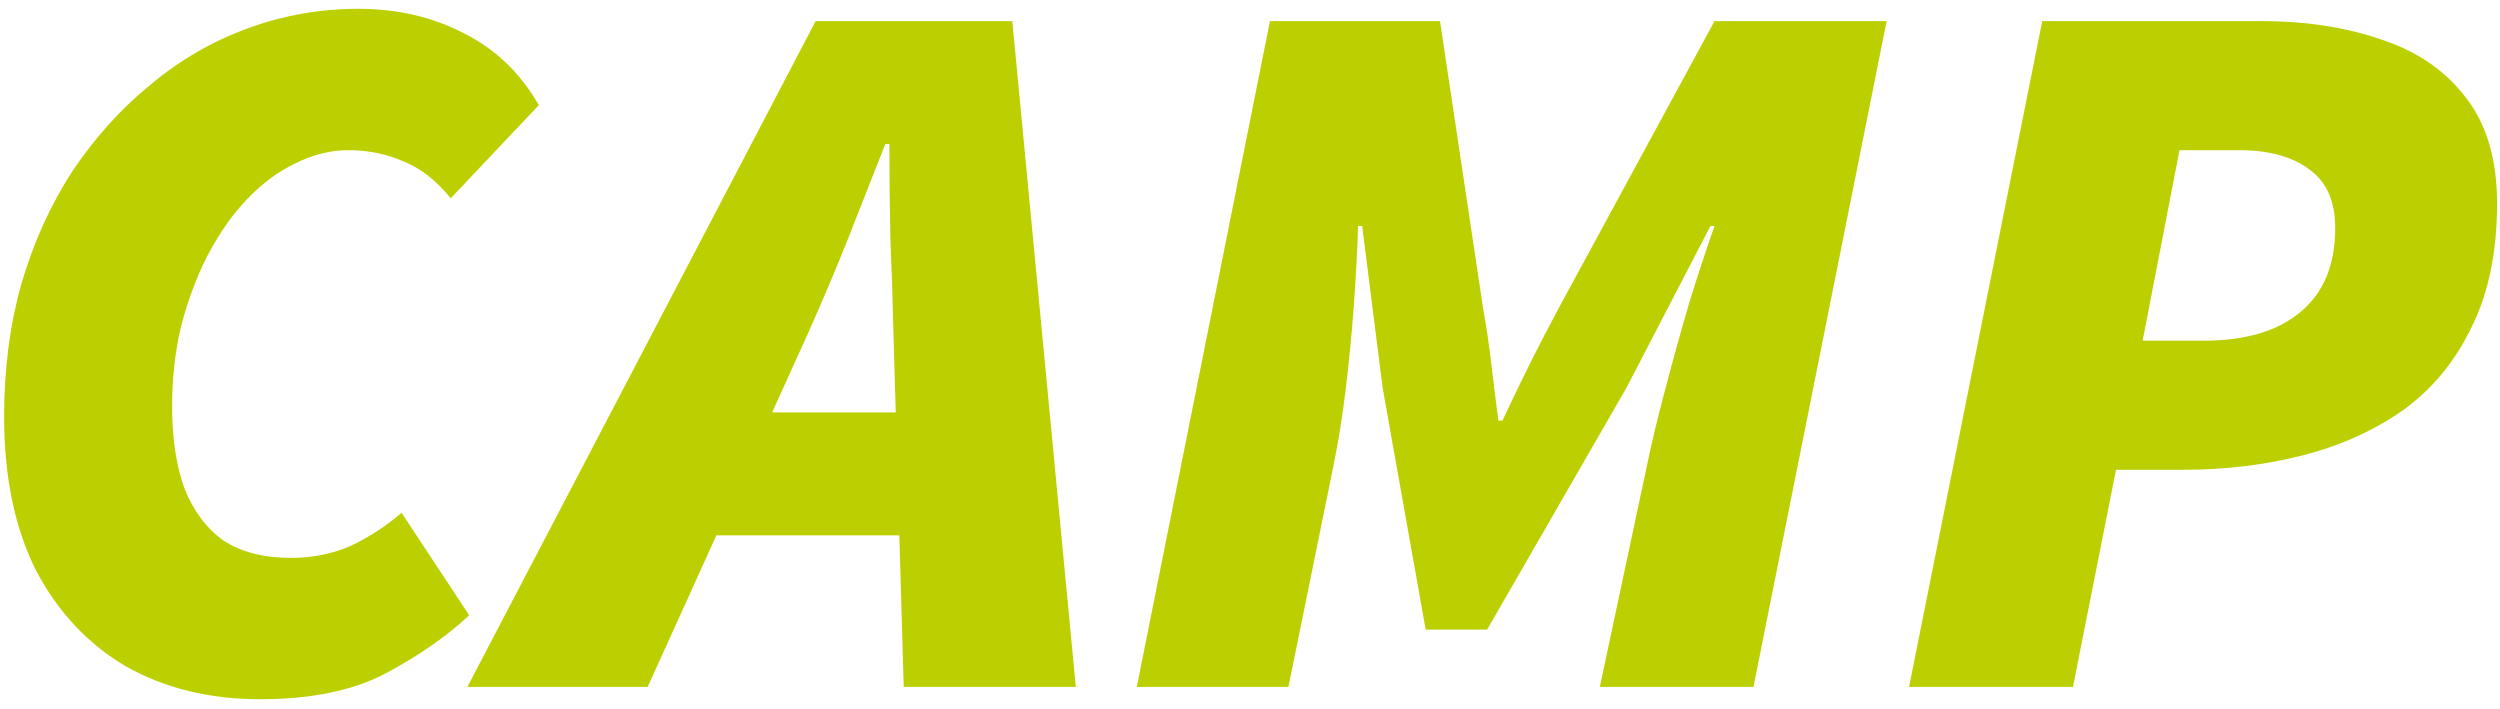 <?xml version="1.0" encoding="UTF-8"?> <svg xmlns="http://www.w3.org/2000/svg" width="222" height="63" viewBox="0 0 222 63" fill="none"><path d="M23.106 62.092C18.619 62.092 14.646 61.121 11.19 59.181C7.794 57.179 5.126 54.329 3.185 50.63C1.305 46.87 0.365 42.322 0.365 36.986C0.365 32.741 0.881 28.799 1.912 25.16C3.003 21.461 4.519 18.126 6.46 15.154C8.461 12.183 10.765 9.636 13.373 7.513C15.981 5.33 18.861 3.663 22.015 2.51C25.168 1.358 28.443 0.782 31.839 0.782C35.295 0.782 38.418 1.51 41.208 2.965C43.997 4.36 46.211 6.482 47.848 9.333L40.025 17.61C38.752 16.034 37.357 14.942 35.841 14.336C34.325 13.669 32.688 13.335 30.929 13.335C29.352 13.335 27.776 13.729 26.199 14.518C24.683 15.245 23.258 16.307 21.924 17.701C20.65 19.035 19.498 20.673 18.467 22.613C17.497 24.493 16.708 26.585 16.102 28.89C15.556 31.134 15.283 33.529 15.283 36.076C15.283 38.926 15.647 41.352 16.375 43.353C17.163 45.354 18.315 46.901 19.831 47.992C21.408 49.023 23.409 49.539 25.835 49.539C27.776 49.539 29.564 49.175 31.202 48.447C32.839 47.659 34.325 46.688 35.659 45.536L41.663 54.633C39.661 56.512 37.175 58.241 34.204 59.818C31.293 61.334 27.594 62.092 23.106 62.092Z" fill="#BCCF00"></path><path d="M41.501 61L72.428 1.874H89.893L95.533 61H80.251L79.341 29.709C79.281 26.858 79.19 24.069 79.069 21.34C79.008 18.611 78.978 15.761 78.978 12.789H78.614C77.462 15.7 76.34 18.55 75.248 21.34C74.157 24.069 72.974 26.858 71.701 29.709L57.51 61H41.501ZM57.51 47.537L60.057 36.622H87.528L84.981 47.537H57.51Z" fill="#BCCF00"></path><path d="M100.947 61L112.773 1.874H127.873L131.693 27.343C131.996 29.041 132.239 30.679 132.421 32.255C132.603 33.832 132.815 35.53 133.058 37.349H133.421C134.27 35.53 135.089 33.832 135.877 32.255C136.666 30.679 137.515 29.041 138.424 27.343L152.251 1.874H167.533L155.708 61H142.063L146.247 41.352C146.672 39.29 147.218 37.016 147.885 34.53C148.552 31.983 149.249 29.466 149.977 26.98C150.765 24.433 151.523 22.128 152.251 20.066H151.887L144.428 34.439L132.057 55.906H126.599L122.779 34.439L120.959 20.066H120.596C120.535 22.128 120.414 24.433 120.232 26.98C120.05 29.466 119.807 31.983 119.504 34.53C119.201 37.016 118.837 39.29 118.412 41.352L114.41 61H100.947Z" fill="#BCCF00"></path><path d="M169.525 61L181.351 1.874H200.817C204.759 1.874 208.306 2.419 211.46 3.511C214.613 4.542 217.099 6.24 218.919 8.605C220.799 10.97 221.739 14.123 221.739 18.065C221.739 22.371 220.981 26.04 219.464 29.072C218.009 32.104 215.978 34.56 213.37 36.44C210.762 38.259 207.791 39.593 204.455 40.442C201.12 41.291 197.603 41.716 193.904 41.716H187.9L184.08 61H169.525ZM190.265 30.254H195.632C199.392 30.254 202.272 29.405 204.274 27.707C206.335 26.009 207.366 23.523 207.366 20.248C207.366 17.883 206.608 16.155 205.092 15.063C203.576 13.911 201.484 13.335 198.816 13.335H193.54L190.265 30.254Z" fill="#BCCF00"></path></svg> 